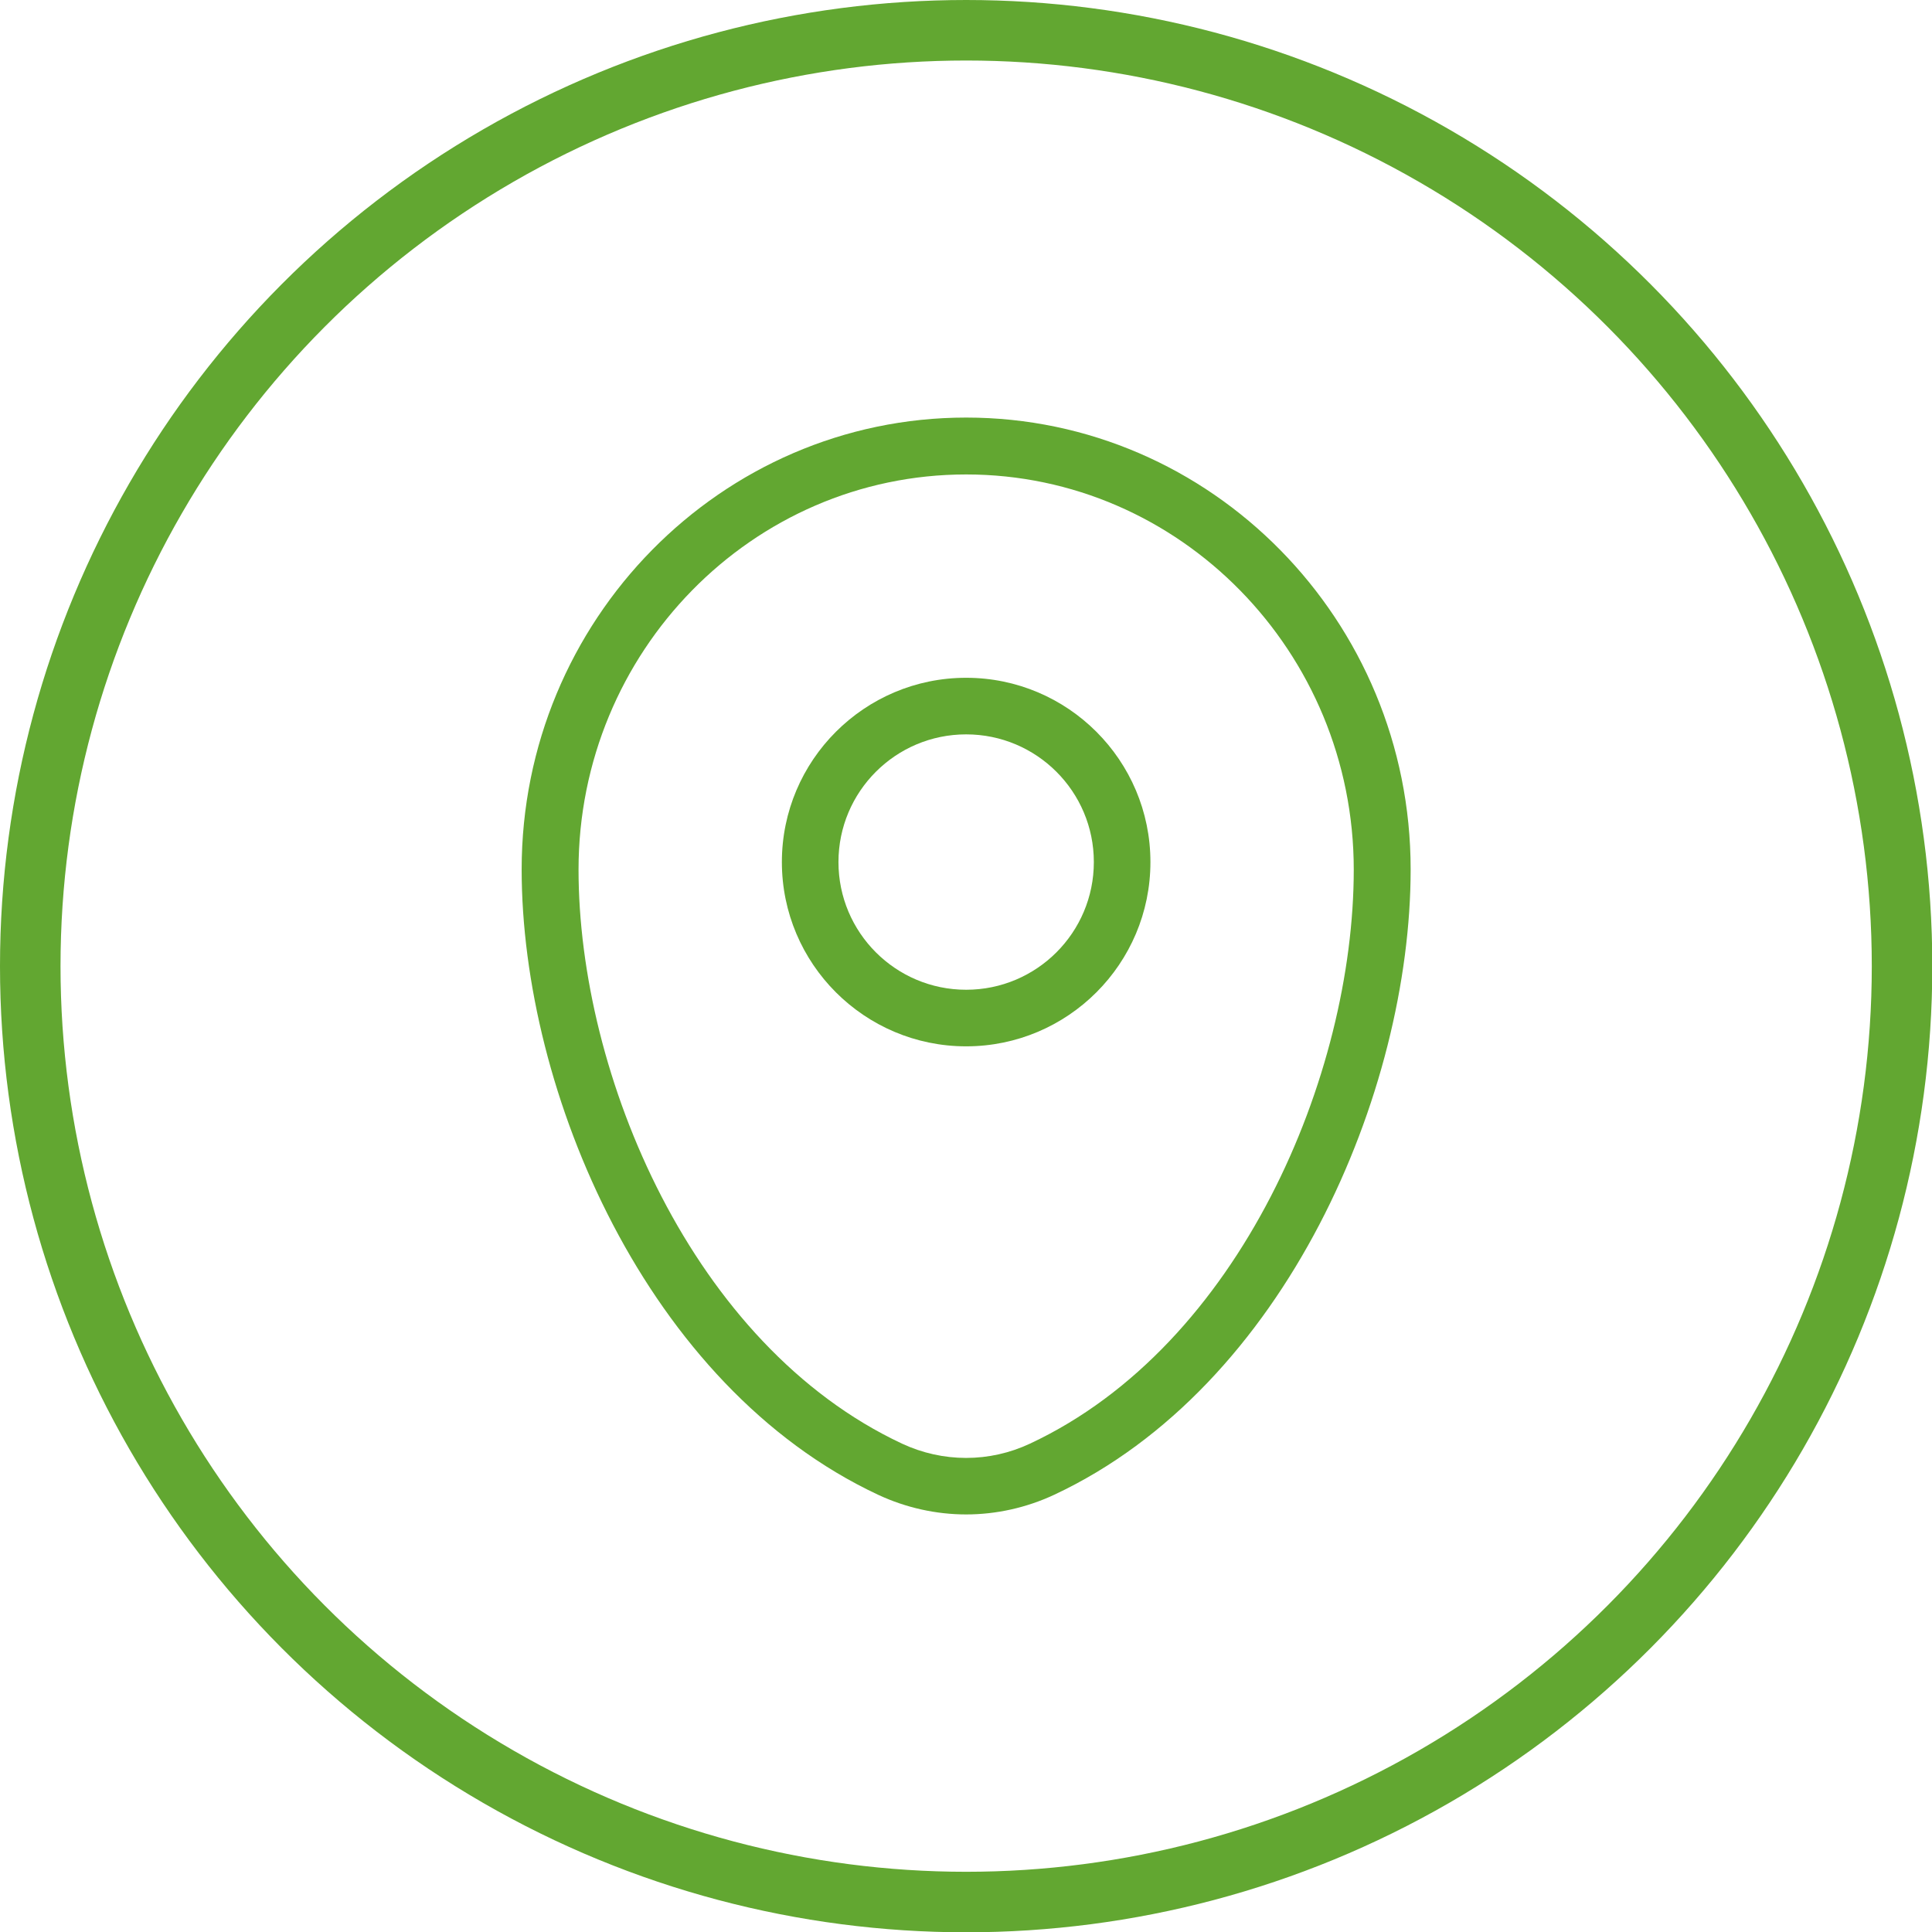 <?xml version="1.0" encoding="UTF-8"?><svg id="uuid-eaa7a371-3c62-4982-bdbf-83c396ad4e54" xmlns="http://www.w3.org/2000/svg" viewBox="0 0 63.85 63.85"><circle cx="31.93" cy="31.93" r="30.93" style="fill:none; stroke:#62a731; stroke-miterlimit:10; stroke-width:2px;"/><path d="M31.93,50.05c-.99,0-1.99-.22-2.91-.65-7.65-3.58-11.78-13.32-11.78-20.67,0-8.23,6.59-14.93,14.69-14.93s14.69,6.7,14.69,14.93c0,7.35-4.13,17.09-11.78,20.67-.92.43-1.92.65-2.91.65ZM31.93,15.68c-7.07,0-12.81,5.86-12.81,13.06,0,6.77,3.75,15.72,10.69,18.97,1.35.63,2.89.63,4.23,0,6.95-3.25,10.7-12.2,10.7-18.97,0-7.2-5.75-13.06-12.81-13.06Z" style="fill:#62a731; isolation:isolate;"/><path d="M31.93,34.58c-3.36,0-6.09-2.73-6.09-6.09s2.73-6.09,6.09-6.09,6.09,2.73,6.09,6.09-2.73,6.09-6.09,6.09ZM31.93,24.27c-2.33,0-4.22,1.89-4.22,4.22s1.89,4.22,4.22,4.22,4.22-1.89,4.22-4.22-1.89-4.22-4.22-4.22Z" style="fill:#62a731;"/></svg>